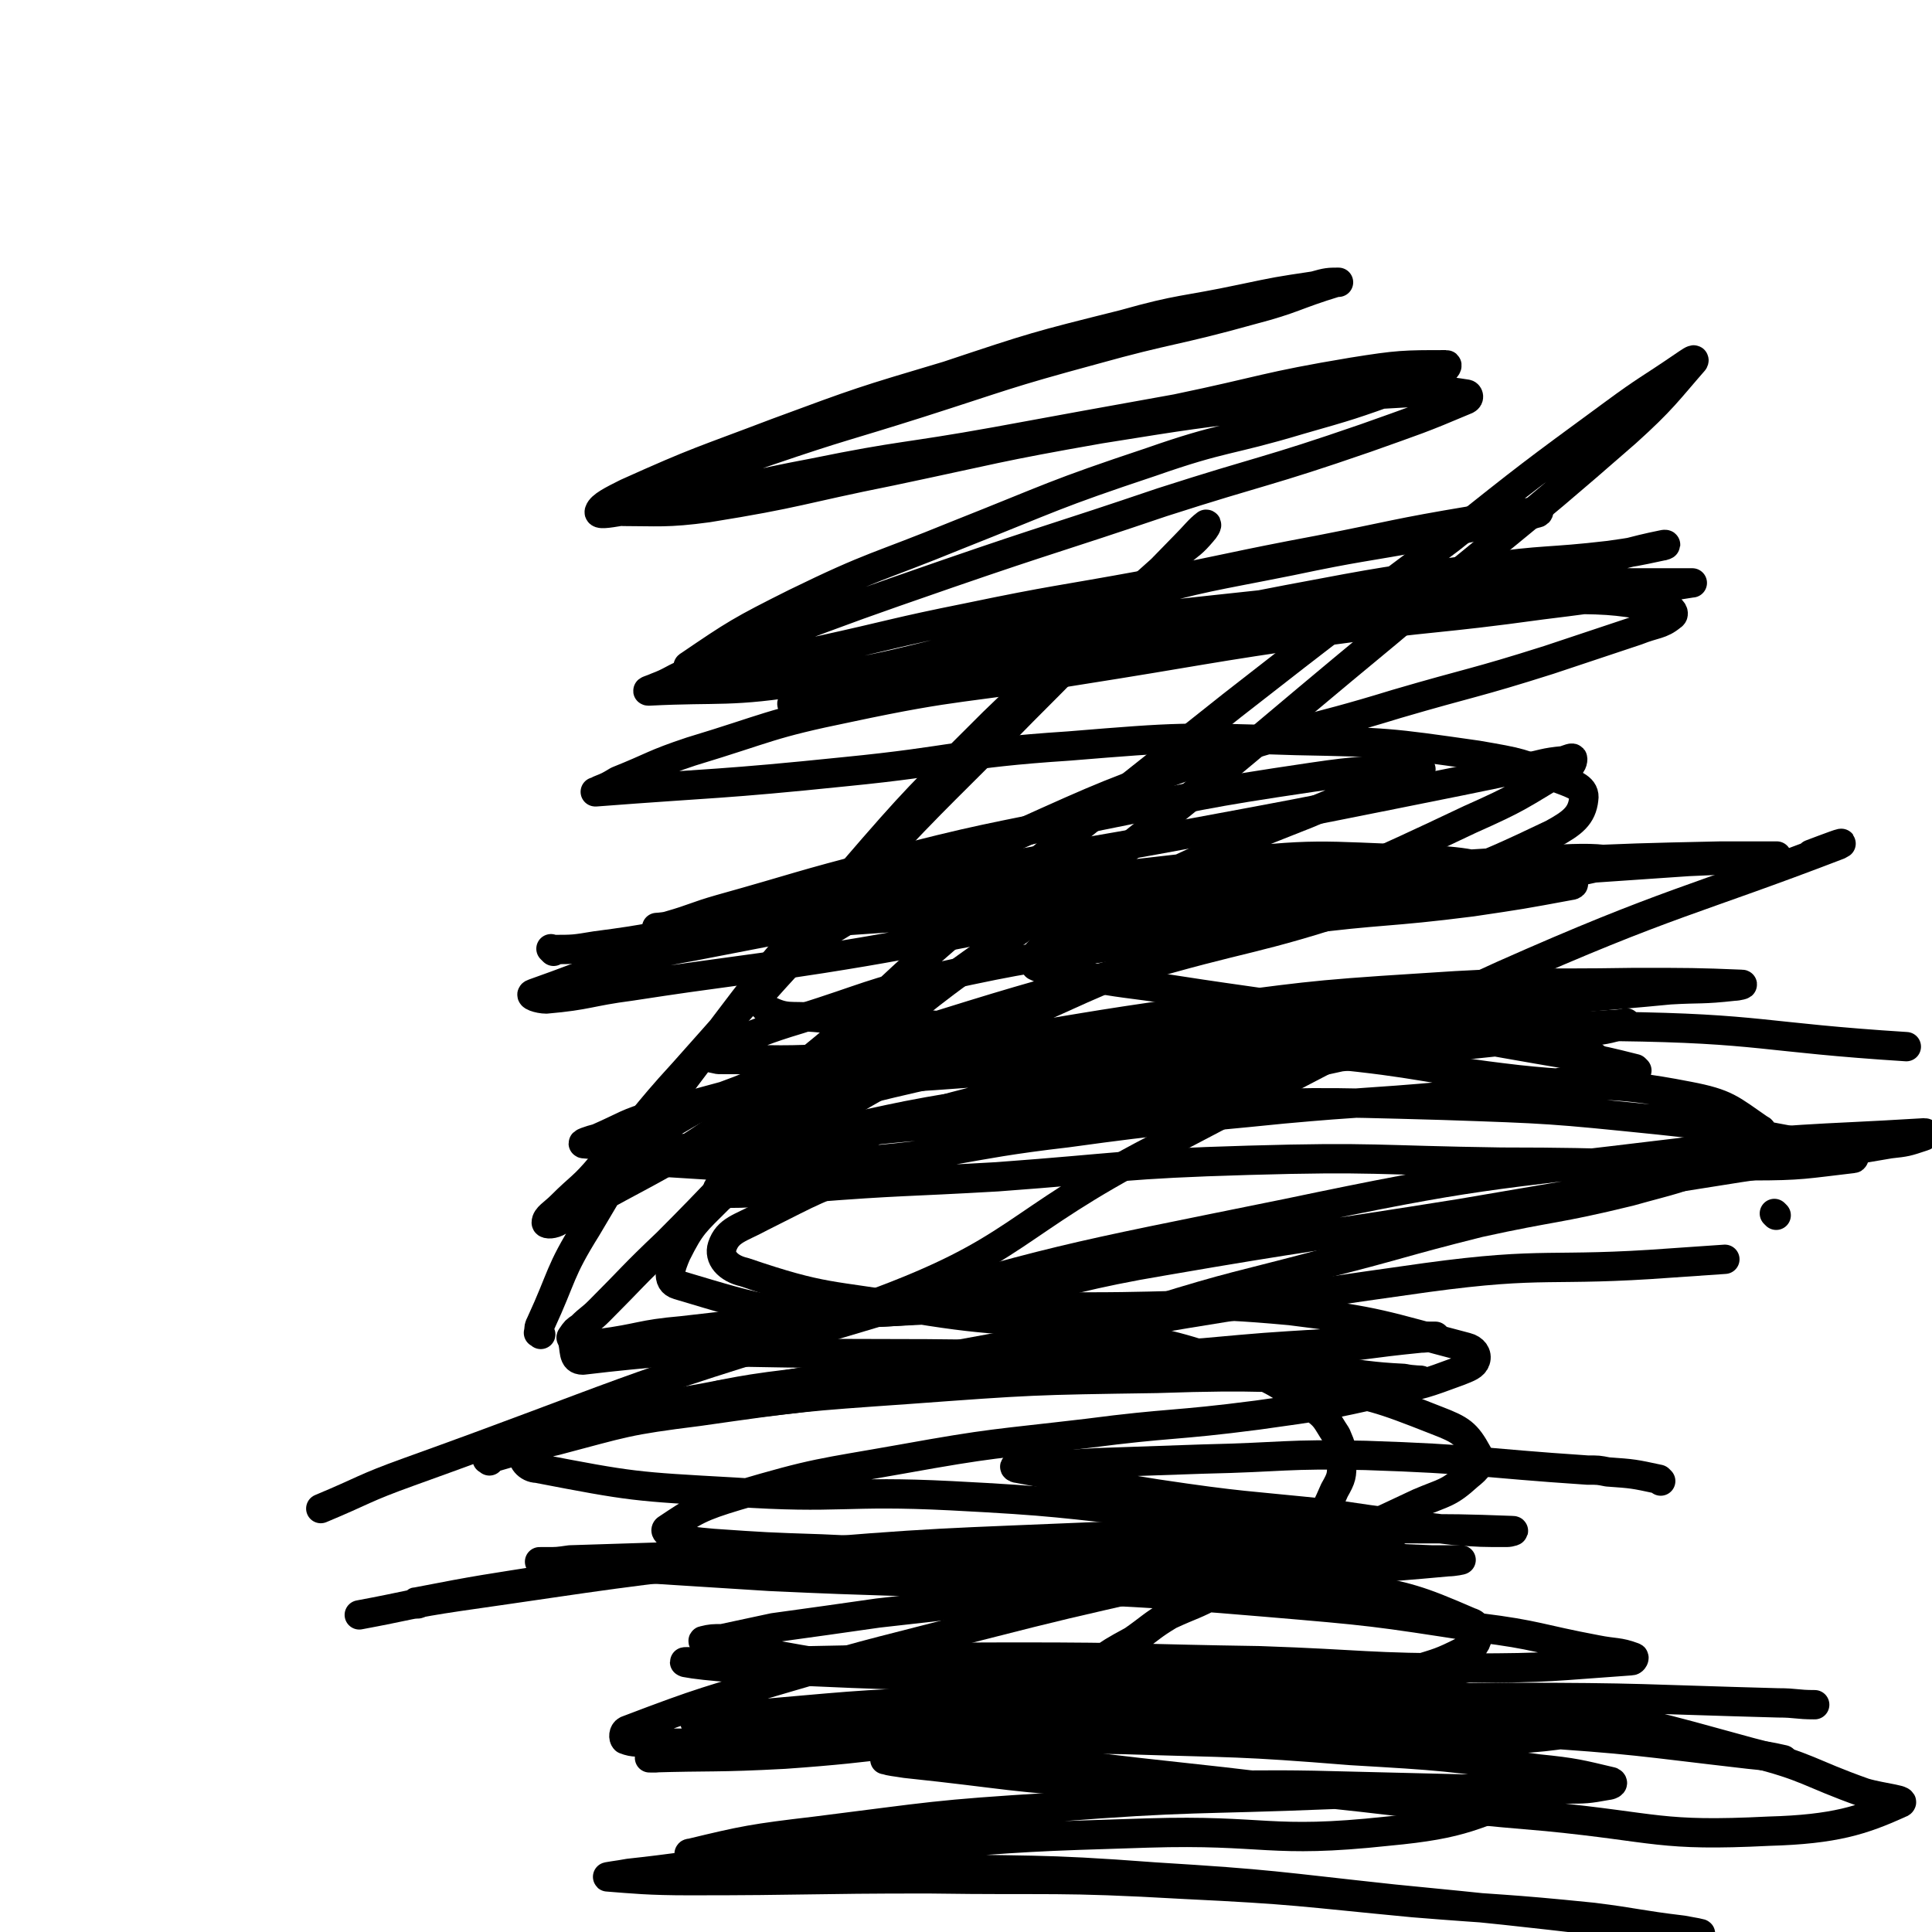 <svg viewBox='0 0 1054 1054' version='1.1' xmlns='http://www.w3.org/2000/svg' xmlns:xlink='http://www.w3.org/1999/xlink'><g fill='none' stroke='#000000' stroke-width='16' stroke-linecap='round' stroke-linejoin='round'><path d='M295,728c-1,-1 -2,-1 -1,-1 0,-3 0,-3 1,-5 12,-26 10,-28 25,-52 29,-49 29,-49 63,-94 38,-51 39,-51 81,-99 37,-43 38,-43 78,-83 33,-32 34,-31 67,-61 17,-16 17,-15 34,-31 7,-6 7,-5 13,-12 1,-1 3,-4 2,-4 -4,3 -6,6 -12,12 -44,45 -43,45 -88,90 -42,43 -43,42 -84,86 -52,54 -51,55 -101,111 -23,25 -21,26 -45,51 -10,12 -11,11 -22,22 -4,4 -8,6 -8,9 0,1 4,1 7,-1 54,-31 57,-28 107,-65 65,-48 61,-54 123,-105 68,-57 68,-56 137,-111 59,-46 59,-46 119,-91 44,-35 44,-35 89,-68 19,-14 19,-13 38,-26 3,-2 7,-5 6,-3 -14,16 -17,21 -37,39 -64,56 -65,54 -130,109 -75,62 -74,63 -150,124 -68,54 -73,49 -139,106 -55,48 -52,51 -104,103 -19,18 -19,19 -37,37 0,0 0,0 0,0 -5,5 -5,4 -10,9 -3,2 -3,2 -5,5 0,0 -1,1 0,1 2,6 0,12 6,12 75,-9 83,-3 157,-30 82,-30 76,-44 155,-85 94,-49 93,-51 190,-95 90,-40 105,-41 183,-71 6,-3 -7,2 -15,5 '/><path d='M969,663c-1,-1 -1,-1 -1,-1 '/><path d='M302,519c-1,-1 -1,-1 -1,-1 -1,-1 0,0 0,0 12,0 12,0 24,-2 31,-4 31,-5 63,-11 63,-13 62,-14 125,-26 70,-13 70,-12 140,-25 54,-10 54,-10 109,-21 35,-7 35,-7 69,-14 11,-2 11,-3 22,-4 3,-1 5,-2 5,-1 0,2 -1,4 -4,5 -25,15 -25,16 -52,28 -59,28 -59,27 -119,53 -66,29 -67,27 -131,57 -52,25 -54,23 -103,53 -30,19 -30,20 -57,44 -13,13 -15,14 -23,30 -3,7 -6,15 1,17 47,14 54,17 108,15 78,-4 78,-15 156,-28 81,-14 82,-13 163,-26 76,-13 76,-13 152,-25 41,-6 41,-6 82,-13 9,-1 9,-1 18,-4 1,0 2,-2 1,-2 -65,4 -68,2 -135,11 -107,13 -108,11 -213,33 -123,25 -124,24 -244,60 -119,35 -118,39 -235,81 -25,9 -24,10 -48,20 '/><path d='M267,797c-1,-1 -2,-1 -1,-1 62,-18 63,-18 127,-35 7,-1 7,-1 15,-2 185,-31 184,-36 370,-62 66,-9 67,-3 134,-8 15,-1 15,-1 29,-2 '/><path d='M596,866c-1,-1 -1,-1 -1,-1 -1,-1 0,0 0,0 18,-5 18,-6 37,-10 14,-4 14,-4 28,-7 '/><path d='M906,808c-1,-1 -1,-1 -1,-1 -14,-3 -14,-3 -28,-4 -5,-1 -5,-1 -11,-1 -60,-4 -60,-6 -121,-8 -44,-1 -44,1 -89,2 -29,1 -29,1 -58,2 -16,1 -16,1 -33,2 -5,0 -7,0 -11,0 -1,0 0,1 1,1 38,7 38,8 76,14 47,7 47,6 95,11 34,5 34,5 68,9 14,1 14,1 28,1 2,0 5,-1 3,-1 -27,-1 -30,-1 -61,-1 -79,1 -79,0 -158,4 -93,4 -93,3 -186,11 -86,9 -86,10 -170,22 -27,4 -27,5 -54,10 '/><path d='M228,875c-1,-1 -2,-1 -1,-1 36,-7 38,-7 76,-13 8,-2 8,-2 17,-3 82,-6 82,-7 163,-10 75,-3 75,-1 149,-1 50,0 50,1 100,2 24,1 24,1 49,2 8,0 13,0 16,0 1,0 -4,1 -7,1 -43,4 -43,3 -86,7 -60,5 -60,4 -120,10 -52,5 -52,5 -105,11 -28,4 -28,4 -57,8 -14,3 -14,3 -28,6 -5,0 -6,0 -10,1 -1,0 0,1 0,1 52,9 52,10 104,17 63,9 63,8 126,16 57,7 58,6 115,15 38,6 38,7 75,16 16,5 17,5 32,12 3,1 7,4 4,5 -37,13 -40,18 -83,22 -65,7 -66,-1 -131,1 -64,2 -64,2 -128,7 -50,3 -50,4 -100,9 -27,2 -27,3 -55,6 -5,1 -14,2 -11,2 13,1 22,2 44,2 65,0 65,-1 130,-1 70,1 70,-1 140,3 62,3 62,4 125,10 49,4 49,3 98,8 24,3 24,4 49,7 5,1 12,2 9,2 -15,-2 -23,-3 -45,-6 -61,-7 -61,-7 -122,-13 -65,-7 -65,-8 -130,-12 -66,-5 -67,-3 -133,-5 -42,-2 -42,-2 -84,-3 -16,-1 -16,0 -32,-2 -3,-1 -7,-3 -4,-3 29,-7 34,-8 68,-12 64,-8 64,-9 129,-13 76,-6 79,-4 152,-7 1,0 -2,0 -3,0 '/><path d='M974,961c-1,-1 -1,-1 -1,-1 -9,-2 -9,-2 -19,-3 -61,-7 -61,-8 -123,-12 -72,-5 -72,-5 -145,-6 -68,-2 -68,-1 -137,-1 -51,0 -51,1 -102,2 -27,0 -27,0 -54,0 -7,0 -15,0 -14,-1 4,-1 12,-2 24,-3 60,-5 60,-6 119,-8 72,-3 72,-2 144,-1 58,0 58,0 115,3 37,2 37,2 74,7 12,2 12,3 24,6 0,0 0,0 0,0 -31,3 -31,5 -62,6 -62,2 -62,0 -124,0 -66,0 -66,-1 -131,-1 -53,0 -53,0 -105,3 -36,1 -36,2 -72,5 -14,1 -14,1 -27,3 -2,0 -5,0 -3,0 33,-1 36,0 73,-2 57,-4 57,-7 114,-11 61,-4 61,-3 121,-6 46,-2 46,-2 92,-3 28,0 28,0 56,0 9,0 12,0 17,0 2,0 -2,0 -4,0 -35,3 -35,3 -71,5 -41,2 -41,2 -83,4 -38,1 -38,1 -75,3 -30,2 -30,2 -59,5 -20,1 -20,2 -39,4 -6,1 -6,1 -12,2 -1,0 -3,0 -2,0 3,1 5,1 11,2 57,6 57,8 113,11 55,3 55,0 110,1 41,1 41,1 82,2 28,0 28,1 55,0 11,0 12,0 23,-2 1,0 4,-1 2,-2 -17,-4 -20,-5 -40,-7 -51,-7 -51,-7 -102,-10 -62,-5 -62,-4 -124,-6 -59,-1 -59,0 -118,0 -45,0 -45,1 -89,1 -25,1 -25,1 -50,1 -8,-1 -10,0 -15,-2 -1,-1 -1,-4 1,-5 42,-16 44,-16 88,-29 51,-15 51,-14 104,-28 47,-12 48,-12 96,-23 43,-11 44,-8 87,-21 29,-9 29,-10 57,-23 14,-6 16,-5 27,-15 5,-4 8,-7 5,-12 -6,-11 -9,-13 -22,-18 -33,-13 -34,-13 -70,-20 -45,-8 -45,-7 -91,-9 -51,-2 -51,-1 -101,1 -46,2 -46,2 -91,8 -34,4 -34,6 -67,11 -24,4 -33,4 -48,7 -3,1 6,0 12,0 30,-2 30,-2 60,-5 46,-5 46,-5 92,-11 47,-6 47,-7 94,-13 41,-4 41,-3 83,-6 33,-3 33,-3 66,-5 20,-2 20,-3 40,-4 8,-1 8,0 16,0 2,0 5,0 4,0 -1,0 -4,1 -8,1 -30,3 -30,4 -61,7 -30,3 -30,3 -61,6 -25,1 -25,1 -50,2 -17,1 -17,2 -34,2 -9,0 -9,1 -18,0 -3,0 -6,0 -6,-2 1,-2 4,-4 8,-6 38,-13 38,-13 76,-24 45,-14 46,-13 91,-25 44,-11 43,-12 87,-23 41,-9 41,-7 82,-17 25,-7 25,-6 49,-16 11,-4 11,-5 20,-12 2,-2 5,-5 2,-6 -16,-11 -18,-14 -39,-18 -46,-9 -47,-4 -93,-9 -52,-6 -52,-9 -104,-14 -60,-6 -60,-2 -119,-6 -50,-4 -50,-6 -99,-10 -31,-3 -31,-1 -62,-4 -13,-1 -15,1 -25,-4 -4,-3 -6,-7 -2,-11 18,-20 20,-23 45,-38 44,-27 45,-25 92,-46 51,-23 51,-23 104,-42 51,-17 52,-14 104,-30 41,-12 42,-11 83,-24 24,-8 24,-8 48,-16 10,-4 13,-3 19,-8 2,-1 0,-4 -2,-4 -27,-4 -28,-5 -56,-5 -50,1 -50,1 -99,7 -56,7 -56,9 -112,18 -48,9 -48,9 -96,18 -37,6 -37,7 -74,13 -17,3 -17,3 -33,6 -3,1 -8,2 -6,1 20,-5 25,-5 51,-11 52,-13 52,-15 104,-28 57,-13 57,-13 114,-24 53,-10 53,-10 106,-17 34,-5 35,-3 69,-7 14,-2 14,-2 28,-5 1,0 4,-1 2,-1 -20,4 -22,6 -45,10 -50,8 -51,7 -101,14 -52,8 -52,7 -103,17 -52,9 -51,11 -102,21 -34,7 -35,6 -69,13 -23,5 -23,6 -47,11 -4,1 -9,2 -9,1 0,-1 4,-2 9,-3 41,-13 41,-13 82,-26 46,-14 45,-16 92,-29 44,-12 44,-11 89,-20 38,-8 38,-7 76,-14 22,-4 22,-4 43,-9 8,-1 8,-1 15,-3 1,0 2,-1 1,-1 -16,2 -18,2 -36,5 -42,7 -42,8 -83,16 -48,9 -48,10 -95,19 -49,9 -49,8 -97,18 -40,8 -40,9 -81,18 -25,5 -25,5 -51,9 -8,1 -9,1 -17,1 -2,-1 -5,-1 -3,-2 25,-17 28,-19 58,-34 43,-21 44,-19 88,-37 53,-21 52,-22 106,-40 40,-14 41,-11 81,-23 28,-8 28,-8 56,-18 11,-4 12,-4 22,-9 2,-1 3,-3 2,-3 -23,0 -26,0 -51,4 -48,8 -48,10 -96,20 -50,9 -50,9 -99,18 -50,9 -50,7 -99,17 -37,7 -36,8 -73,16 -16,3 -16,3 -33,5 -6,1 -12,2 -11,0 1,-3 7,-6 15,-10 40,-18 40,-17 82,-33 46,-17 46,-17 93,-31 48,-16 48,-16 96,-28 32,-9 32,-7 65,-14 19,-4 19,-4 39,-7 7,-2 8,-2 13,-2 1,0 -1,0 -1,0 -23,7 -23,9 -46,15 -43,12 -44,10 -87,22 -48,13 -48,14 -95,29 -41,13 -41,12 -82,26 -26,9 -26,9 -52,19 -11,5 -11,5 -21,11 -3,1 -8,3 -6,3 18,0 24,1 46,-2 50,-8 50,-10 100,-20 57,-12 57,-13 114,-23 50,-8 50,-8 100,-14 36,-4 36,-4 72,-6 14,-1 15,-1 28,1 1,0 2,2 0,3 -26,11 -27,11 -55,21 -55,19 -55,17 -111,35 -59,20 -59,19 -117,39 -49,17 -49,17 -97,35 -24,9 -24,10 -47,20 -7,3 -7,4 -15,7 -2,1 -6,2 -4,2 39,-2 44,1 87,-6 60,-9 59,-14 119,-24 73,-12 73,-11 146,-19 55,-6 55,-8 110,-11 39,-2 39,1 78,1 14,0 14,0 27,0 1,0 3,0 2,0 -39,6 -41,7 -82,12 -58,8 -58,6 -116,14 -70,10 -69,11 -139,22 -61,10 -62,7 -123,20 -44,9 -43,11 -86,24 -21,7 -20,8 -40,16 -5,3 -5,3 -10,5 -1,1 -3,1 -2,1 65,-5 68,-4 136,-11 61,-6 61,-10 122,-14 61,-5 62,-5 124,-3 50,1 50,1 99,8 23,4 24,4 45,13 8,3 14,5 13,11 -1,9 -6,13 -17,19 -48,23 -50,22 -102,38 -63,21 -64,17 -128,36 -62,17 -62,17 -123,36 -46,14 -47,12 -91,30 -25,9 -24,11 -48,24 -5,3 -10,4 -9,7 1,5 7,7 15,8 49,3 50,4 100,0 61,-4 60,-9 121,-16 58,-8 59,-7 118,-13 44,-4 44,-3 89,-7 29,-3 30,-2 59,-7 13,-2 18,-3 25,-8 2,-3 -2,-6 -6,-8 -29,-11 -29,-14 -60,-17 -55,-6 -56,-3 -112,-1 -66,3 -66,3 -132,11 -57,7 -57,7 -114,18 -46,9 -46,10 -91,22 -17,5 -16,6 -32,13 -4,1 -10,3 -7,3 26,2 33,4 65,2 60,-3 60,-7 120,-12 70,-6 70,-8 141,-10 71,-3 71,-3 142,-1 59,2 59,2 118,8 38,4 38,5 76,12 15,3 15,3 29,7 1,0 2,2 1,2 -26,3 -28,4 -55,4 -69,0 -69,-2 -137,-2 -69,-1 -69,-3 -138,-1 -69,2 -69,4 -137,9 -52,3 -52,2 -103,6 -22,1 -23,3 -44,3 -3,0 -7,-2 -5,-3 30,-14 34,-15 69,-26 59,-19 60,-19 121,-33 65,-15 65,-13 131,-24 58,-10 58,-10 117,-17 40,-5 40,-4 81,-8 17,-1 17,0 35,-2 2,0 6,-1 4,-1 -24,-1 -29,-1 -58,-1 -59,1 -59,-1 -117,3 -64,4 -64,5 -127,13 -57,8 -57,9 -115,18 -36,6 -36,5 -72,12 -19,4 -19,5 -37,10 -1,0 -3,0 -2,0 60,-4 62,-3 124,-8 79,-7 79,-10 159,-16 88,-6 89,-9 177,-8 79,1 79,6 158,11 '/><path d='M893,584c-1,-1 -1,-1 -1,-1 -16,-4 -16,-4 -32,-7 -65,-11 -65,-12 -130,-22 -45,-8 -45,-7 -90,-14 -26,-4 -26,-3 -52,-8 -12,-2 -15,-1 -23,-5 -2,-2 -1,-5 1,-7 10,-10 10,-11 23,-18 28,-17 29,-16 59,-30 32,-15 32,-15 65,-28 21,-9 22,-9 44,-17 9,-4 12,-4 18,-7 1,-1 -2,-1 -3,-1 -28,2 -29,1 -56,5 -61,9 -61,10 -121,22 -58,12 -58,11 -116,26 -43,11 -43,12 -86,24 -14,4 -14,5 -28,9 -3,1 -9,1 -6,1 26,0 31,-1 62,-2 15,0 15,-1 30,-1 235,-16 235,-17 470,-33 24,-1 43,-2 48,-3 3,0 -15,0 -30,0 -46,1 -46,1 -91,3 -40,2 -41,2 -81,6 -43,5 -43,5 -87,12 -27,4 -27,4 -55,10 -12,3 -12,3 -25,6 -2,0 -2,1 -4,1 0,0 -2,0 -1,0 41,-3 43,-1 85,-5 41,-4 41,-5 82,-10 37,-5 37,-5 73,-10 19,-3 19,-3 37,-7 5,-1 13,-2 10,-3 -10,-2 -18,-2 -36,-1 -57,3 -57,3 -114,9 -72,9 -72,9 -145,21 -70,10 -69,13 -139,24 -52,8 -52,7 -104,15 -23,3 -23,5 -46,7 -4,0 -10,-2 -7,-3 37,-13 43,-18 88,-26 140,-27 140,-28 282,-44 57,-7 58,-5 115,-3 29,1 29,4 57,8 13,2 14,2 25,5 1,0 0,1 -1,1 -27,5 -27,5 -54,9 -47,6 -48,4 -95,10 -47,5 -47,5 -94,13 -51,8 -52,7 -102,18 -38,9 -38,11 -76,23 -20,6 -20,7 -40,14 -6,3 -11,3 -13,5 0,1 4,2 9,3 34,0 34,1 68,-1 42,-3 42,-6 83,-10 45,-4 45,-4 89,-7 36,-2 36,-1 72,-4 25,-2 25,-3 49,-5 11,-1 11,-1 22,-3 2,0 5,0 5,-1 0,-1 -3,-3 -6,-2 -30,2 -30,3 -60,6 -38,4 -38,3 -76,9 -38,6 -37,7 -74,15 -39,8 -40,7 -78,16 -29,7 -29,7 -57,16 -14,5 -14,5 -27,11 -3,1 -8,3 -6,3 13,1 19,1 37,-1 44,-6 44,-9 88,-16 52,-8 52,-9 105,-16 50,-6 50,-5 101,-11 46,-5 46,-4 92,-9 27,-3 27,-2 54,-6 7,-1 12,-3 14,-4 1,0 -4,1 -9,1 -41,3 -42,1 -83,7 -54,7 -54,9 -108,20 -53,11 -53,12 -106,25 -52,13 -53,11 -105,27 -31,10 -31,11 -61,26 -11,6 -18,7 -21,16 -2,6 3,12 12,14 44,15 46,12 93,20 48,8 49,4 97,12 38,7 39,6 75,18 23,8 24,9 44,23 9,6 8,7 14,16 3,7 3,7 3,15 0,7 0,8 -4,15 -4,9 -4,10 -11,18 -10,11 -10,12 -23,20 -14,11 -15,10 -30,18 -13,7 -13,6 -26,12 -10,6 -10,7 -20,14 -11,6 -11,6 -21,13 -7,4 -8,4 -15,9 -5,3 -5,3 -10,7 -3,2 -3,2 -6,4 -1,0 -1,1 -1,1 0,0 0,0 0,0 17,2 17,4 33,3 34,0 34,-1 67,-3 31,-3 31,-3 61,-8 23,-4 23,-4 46,-10 13,-4 14,-4 26,-10 5,-2 7,-3 8,-8 1,-3 0,-7 -4,-8 -30,-13 -32,-13 -65,-20 -50,-9 -51,-8 -102,-12 -52,-5 -52,-3 -104,-5 -42,-2 -42,-1 -83,-3 -30,-1 -30,-1 -59,-3 -11,-1 -12,-1 -22,-4 -2,-1 -5,-3 -3,-4 15,-10 18,-12 38,-18 44,-13 45,-12 90,-20 50,-9 50,-8 101,-14 46,-6 47,-4 93,-10 36,-5 36,-5 72,-13 19,-4 19,-4 38,-11 5,-2 8,-3 9,-6 1,-3 -1,-6 -5,-7 -46,-12 -47,-14 -96,-20 -54,-5 -55,-2 -110,-2 -59,0 -59,0 -117,3 -53,4 -53,4 -105,10 -23,2 -22,4 -45,7 -5,1 -10,1 -10,2 -1,1 4,1 8,1 50,2 50,1 101,2 56,1 57,0 113,1 54,1 54,1 107,4 39,2 39,2 79,5 21,2 21,3 41,4 4,1 11,1 9,1 -7,0 -13,0 -25,0 -60,-1 -60,-3 -119,-1 -68,1 -68,1 -136,6 -57,4 -58,4 -114,12 -40,5 -40,6 -78,16 -9,2 -14,3 -17,7 -2,3 2,8 7,8 52,10 53,10 107,13 59,4 60,-1 119,2 58,3 58,4 115,10 43,5 43,5 86,12 19,3 19,4 37,9 4,1 8,3 6,4 -14,3 -19,3 -39,3 -60,1 -60,-1 -121,-2 -64,-1 -64,-2 -128,-3 -50,-1 -50,-1 -101,0 -31,1 -31,1 -63,2 -7,1 -7,1 -13,1 -2,0 -5,0 -3,0 60,4 63,4 125,8 64,3 64,2 128,5 71,4 71,3 142,9 59,5 59,5 117,14 32,4 32,6 64,12 10,2 12,1 20,4 1,0 0,2 -1,2 -43,3 -44,4 -88,4 -57,0 -57,-2 -115,-4 -66,-1 -66,-2 -132,-2 -56,0 -56,1 -112,2 -28,1 -28,0 -56,1 -6,0 -16,-1 -13,0 5,1 14,2 28,3 63,3 63,3 126,5 79,2 80,-2 159,3 78,4 79,3 156,14 57,8 57,9 112,24 32,8 31,11 62,22 10,3 25,4 19,6 -20,9 -35,14 -71,15 -60,3 -60,-2 -121,-8 -72,-6 -72,-8 -144,-15 -56,-7 -56,-6 -112,-13 -34,-4 -34,-4 -68,-9 -9,-2 -18,-3 -17,-5 1,-3 11,-5 22,-6 74,-9 74,-9 148,-13 75,-4 75,-3 150,-4 73,0 73,1 147,3 10,0 10,1 20,1 0,0 0,0 0,0 '/></g>
</svg>